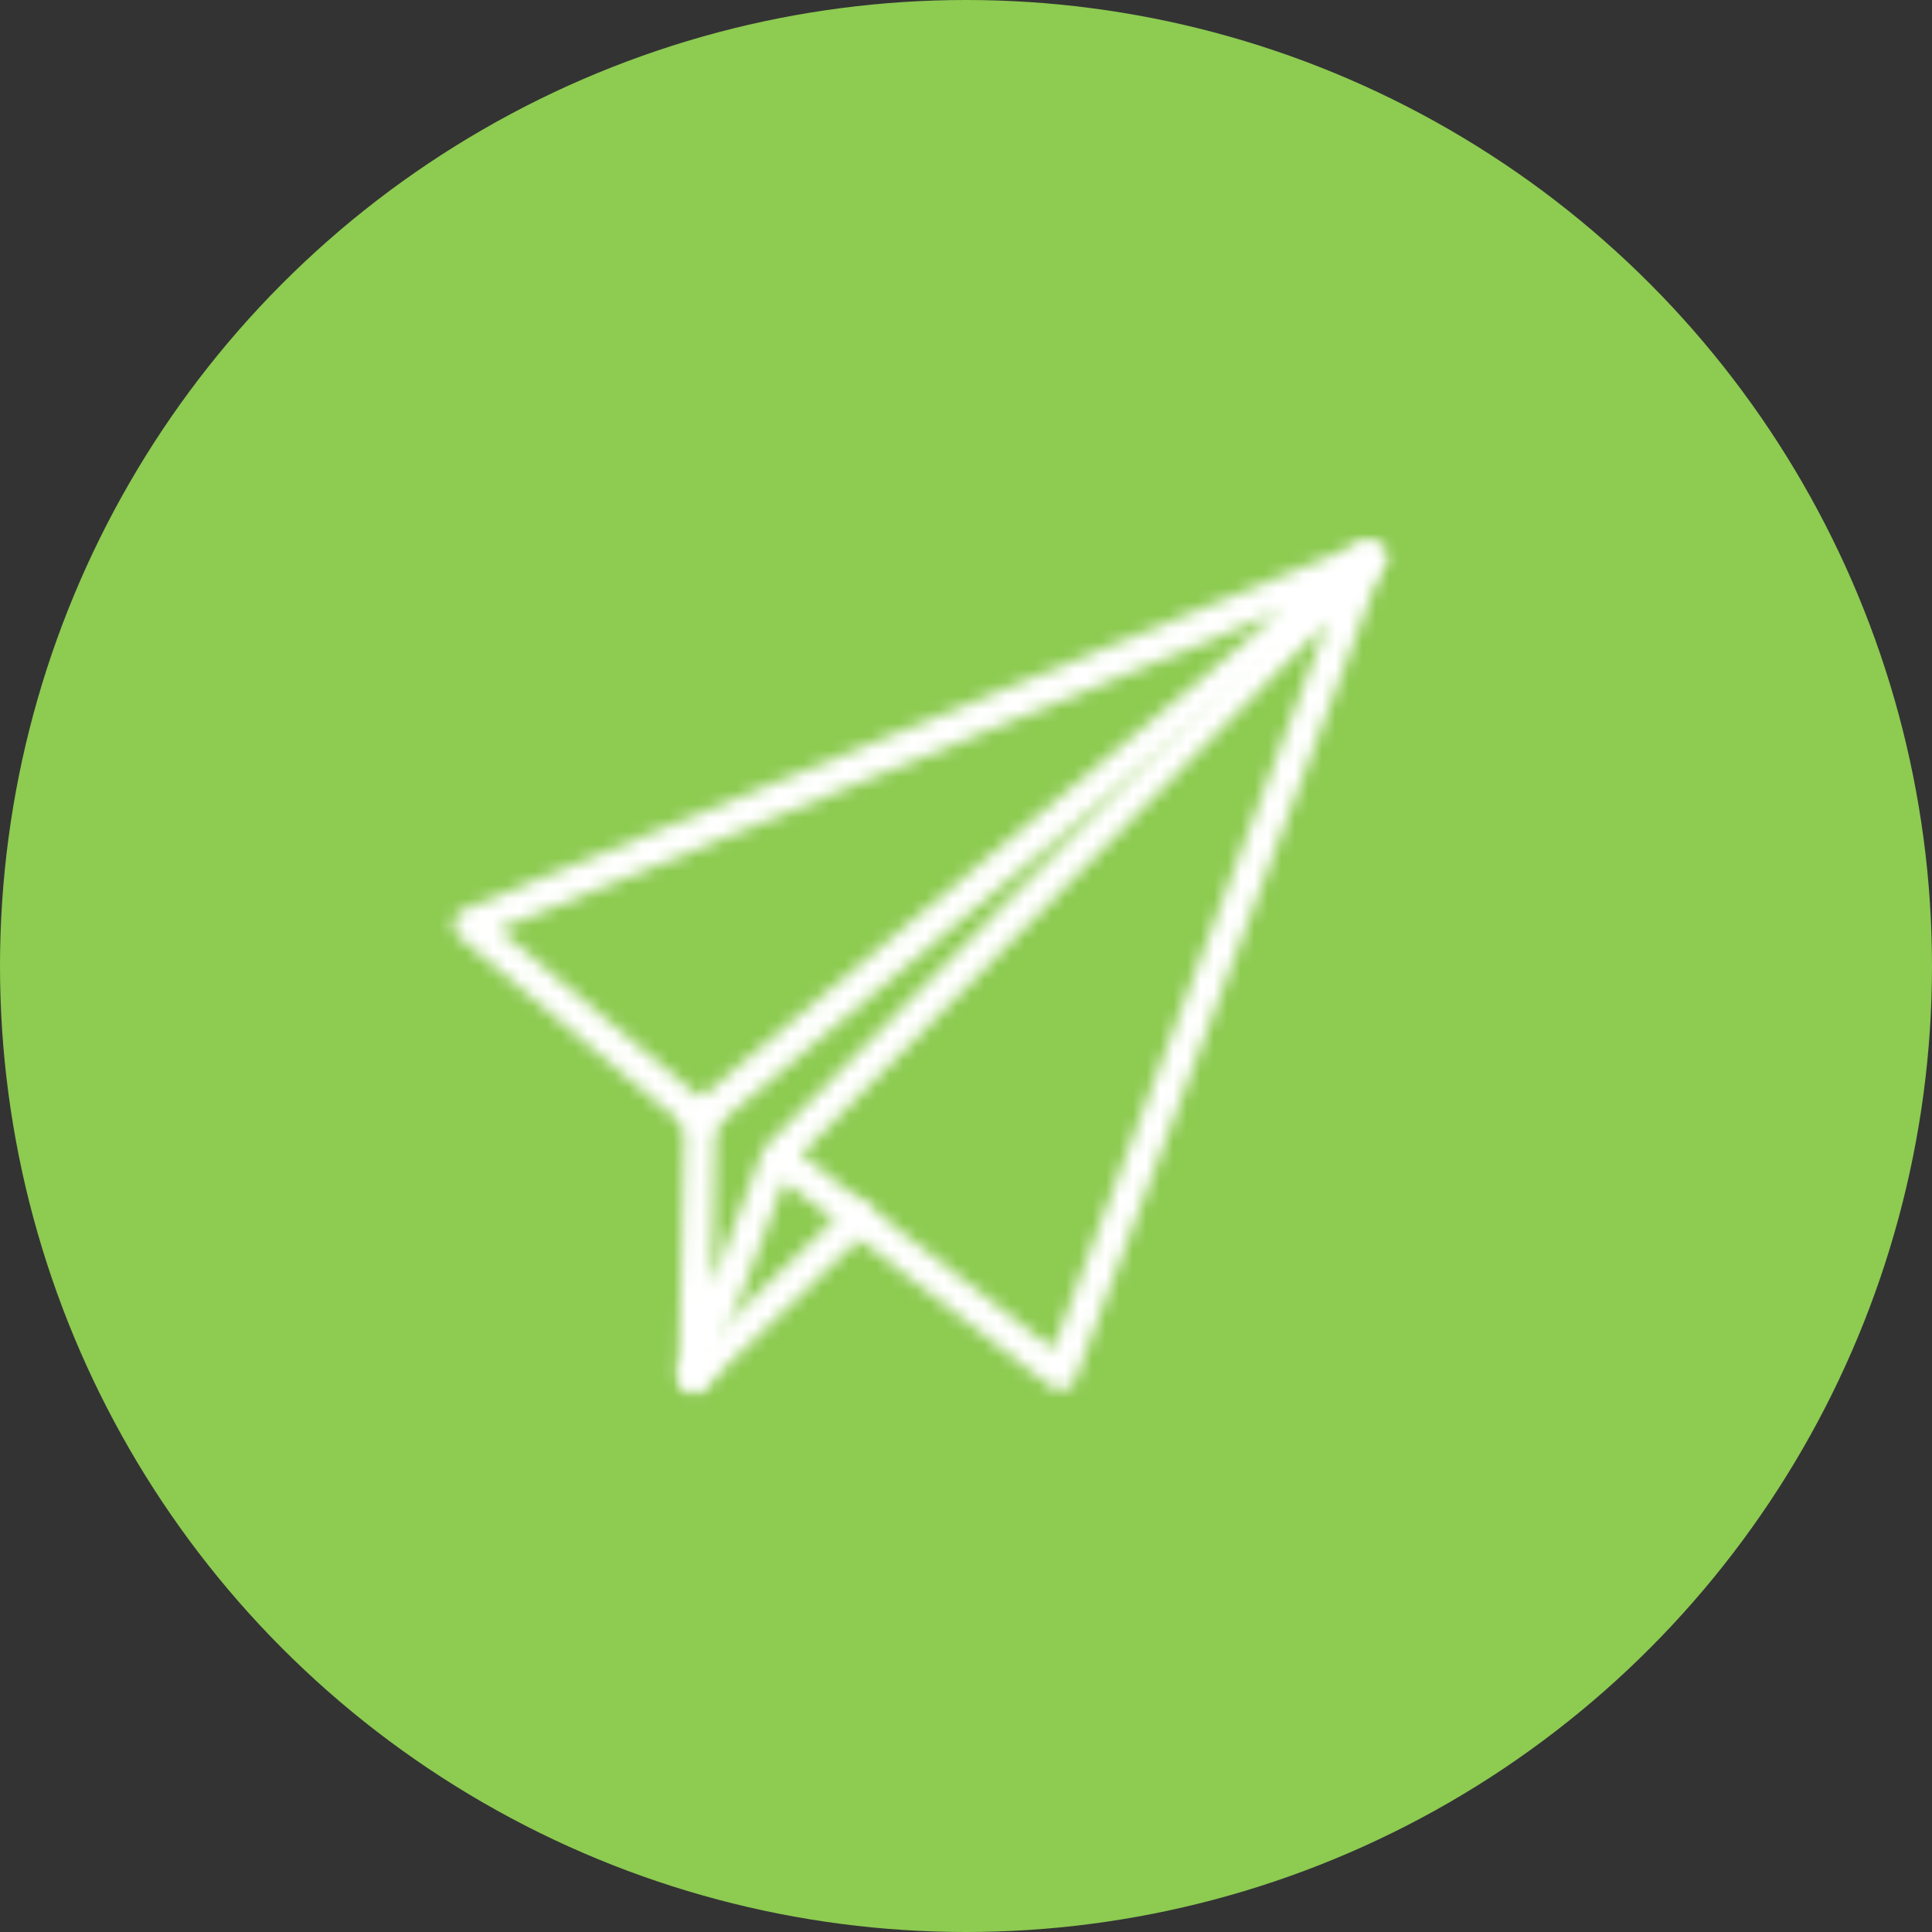 <?xml version="1.0" encoding="UTF-8" standalone="no"?>
<svg width="143px" height="143px" viewBox="0 0 143 143" version="1.1" xmlns="http://www.w3.org/2000/svg" xmlns:xlink="http://www.w3.org/1999/xlink">
    <rect x="0" y="0" width="143" height="143" fill="#333333" stroke="none"/>
    <!-- Generator: Sketch 41.1 (35376) - http://www.bohemiancoding.com/sketch -->
    <title>processing</title>
    <desc>Created with Sketch.</desc>
    <defs>
        <path d="M67.847,0.17 L1.284,27.321 C0.895,27.477 0.661,27.865 0.584,28.254 C0.507,28.644 0.661,29.11 0.972,29.343 L18.06,43.658 C18.293,43.815 18.604,43.892 18.837,43.892 C19.148,43.892 19.381,43.815 19.613,43.658 L69.091,2.115 C69.479,1.725 69.633,1.103 69.323,0.636 C69.095,0.293 68.703,0.077 68.294,0.077 C68.144,0.077 67.994,0.106 67.847,0.17 L67.847,0.17 Z M3.924,28.799 L61.868,5.226 L18.837,41.247 L3.924,28.799 L3.924,28.799 Z" id="path-1"></path>
        <path d="M51.933,0.132 C51.632,0.137 51.333,0.257 51.11,0.481 L7.304,44.825 L7.226,44.903 C7.147,44.98 7.07,45.138 7.07,45.215 L3.343,55.018 L3.653,42.725 C3.653,42.102 3.109,41.558 2.488,41.558 C1.867,41.558 1.324,42.102 1.324,42.725 L0.856,61.785 C0.856,62.33 1.244,62.876 1.789,62.954 L2.021,62.954 C2.488,62.954 2.955,62.641 3.109,62.175 L8.702,47.472 L28.429,62.641 C28.742,62.876 29.052,62.954 29.44,62.876 C29.828,62.797 30.061,62.486 30.216,62.175 L53.051,1.725 C53.11,1.588 53.14,1.451 53.143,1.317 L53.143,1.267 C53.133,0.89 52.919,0.548 52.586,0.324 C52.397,0.199 52.183,0.137 51.971,0.132 L51.933,0.132 L51.933,0.132 Z M9.945,45.449 L48.936,5.927 L28.585,59.841 L9.945,45.449 L9.945,45.449 Z" id="path-3"></path>
        <path d="M13.362,0.567 L1.244,12.16 C0.779,12.626 0.702,13.327 1.167,13.793 C1.402,14.027 1.711,14.183 2.021,14.183 C2.332,14.183 2.567,14.106 2.799,13.87 L14.915,2.279 C15.381,1.812 15.459,1.111 14.994,0.645 C14.741,0.392 14.42,0.253 14.106,0.253 C13.839,0.253 13.576,0.353 13.362,0.567 L13.362,0.567 Z" id="path-5"></path>
    </defs>
    <g id="Desktop" stroke="none" stroke-width="1" fill="none" fill-rule="evenodd">
        <g id="Our-Process" transform="translate(-1098, -361)">
            <g id="processing" transform="translate(1098, 361)">
                <circle id="Oval-Copy-3" fill="#8DCB51" cx="71.5" cy="71.5" r="71.5"></circle>
                <g id="Page-1" transform="translate(33, 40)">
                    <g id="Group-5">
                        <mask id="mask-2" fill="white">
                            <use xlink:href="#path-1"></use>
                        </mask>
                        <g id="Clip-4"></g>
                        <polygon id="Fill-3" fill="#FFFFFF" mask="url(#mask-2)" points="-6.213 50.679 76.265 50.679 76.265 -6.71 -6.213 -6.71"></polygon>
                    </g>
                    <g id="Group-8" transform="translate(16.349, 0)">
                        <mask id="mask-4" fill="white">
                            <use xlink:href="#path-3"></use>
                        </mask>
                        <g id="Clip-7"></g>
                        <polygon id="Fill-6" fill="#FFFFFF" mask="url(#mask-4)" points="-5.92 69.739 59.921 69.739 59.921 -6.655 -5.92 -6.655"></polygon>
                    </g>
                    <g id="Group-11" transform="translate(16.349, 48.771)">
                        <mask id="mask-6" fill="white">
                            <use xlink:href="#path-5"></use>
                        </mask>
                        <g id="Clip-10"></g>
                        <polygon id="Fill-9" fill="#FFFFFF" mask="url(#mask-6)" points="-5.923 20.968 22.083 20.968 22.083 -6.534 -5.923 -6.534"></polygon>
                    </g>
                </g>
            </g>
        </g>
    </g>
</svg>